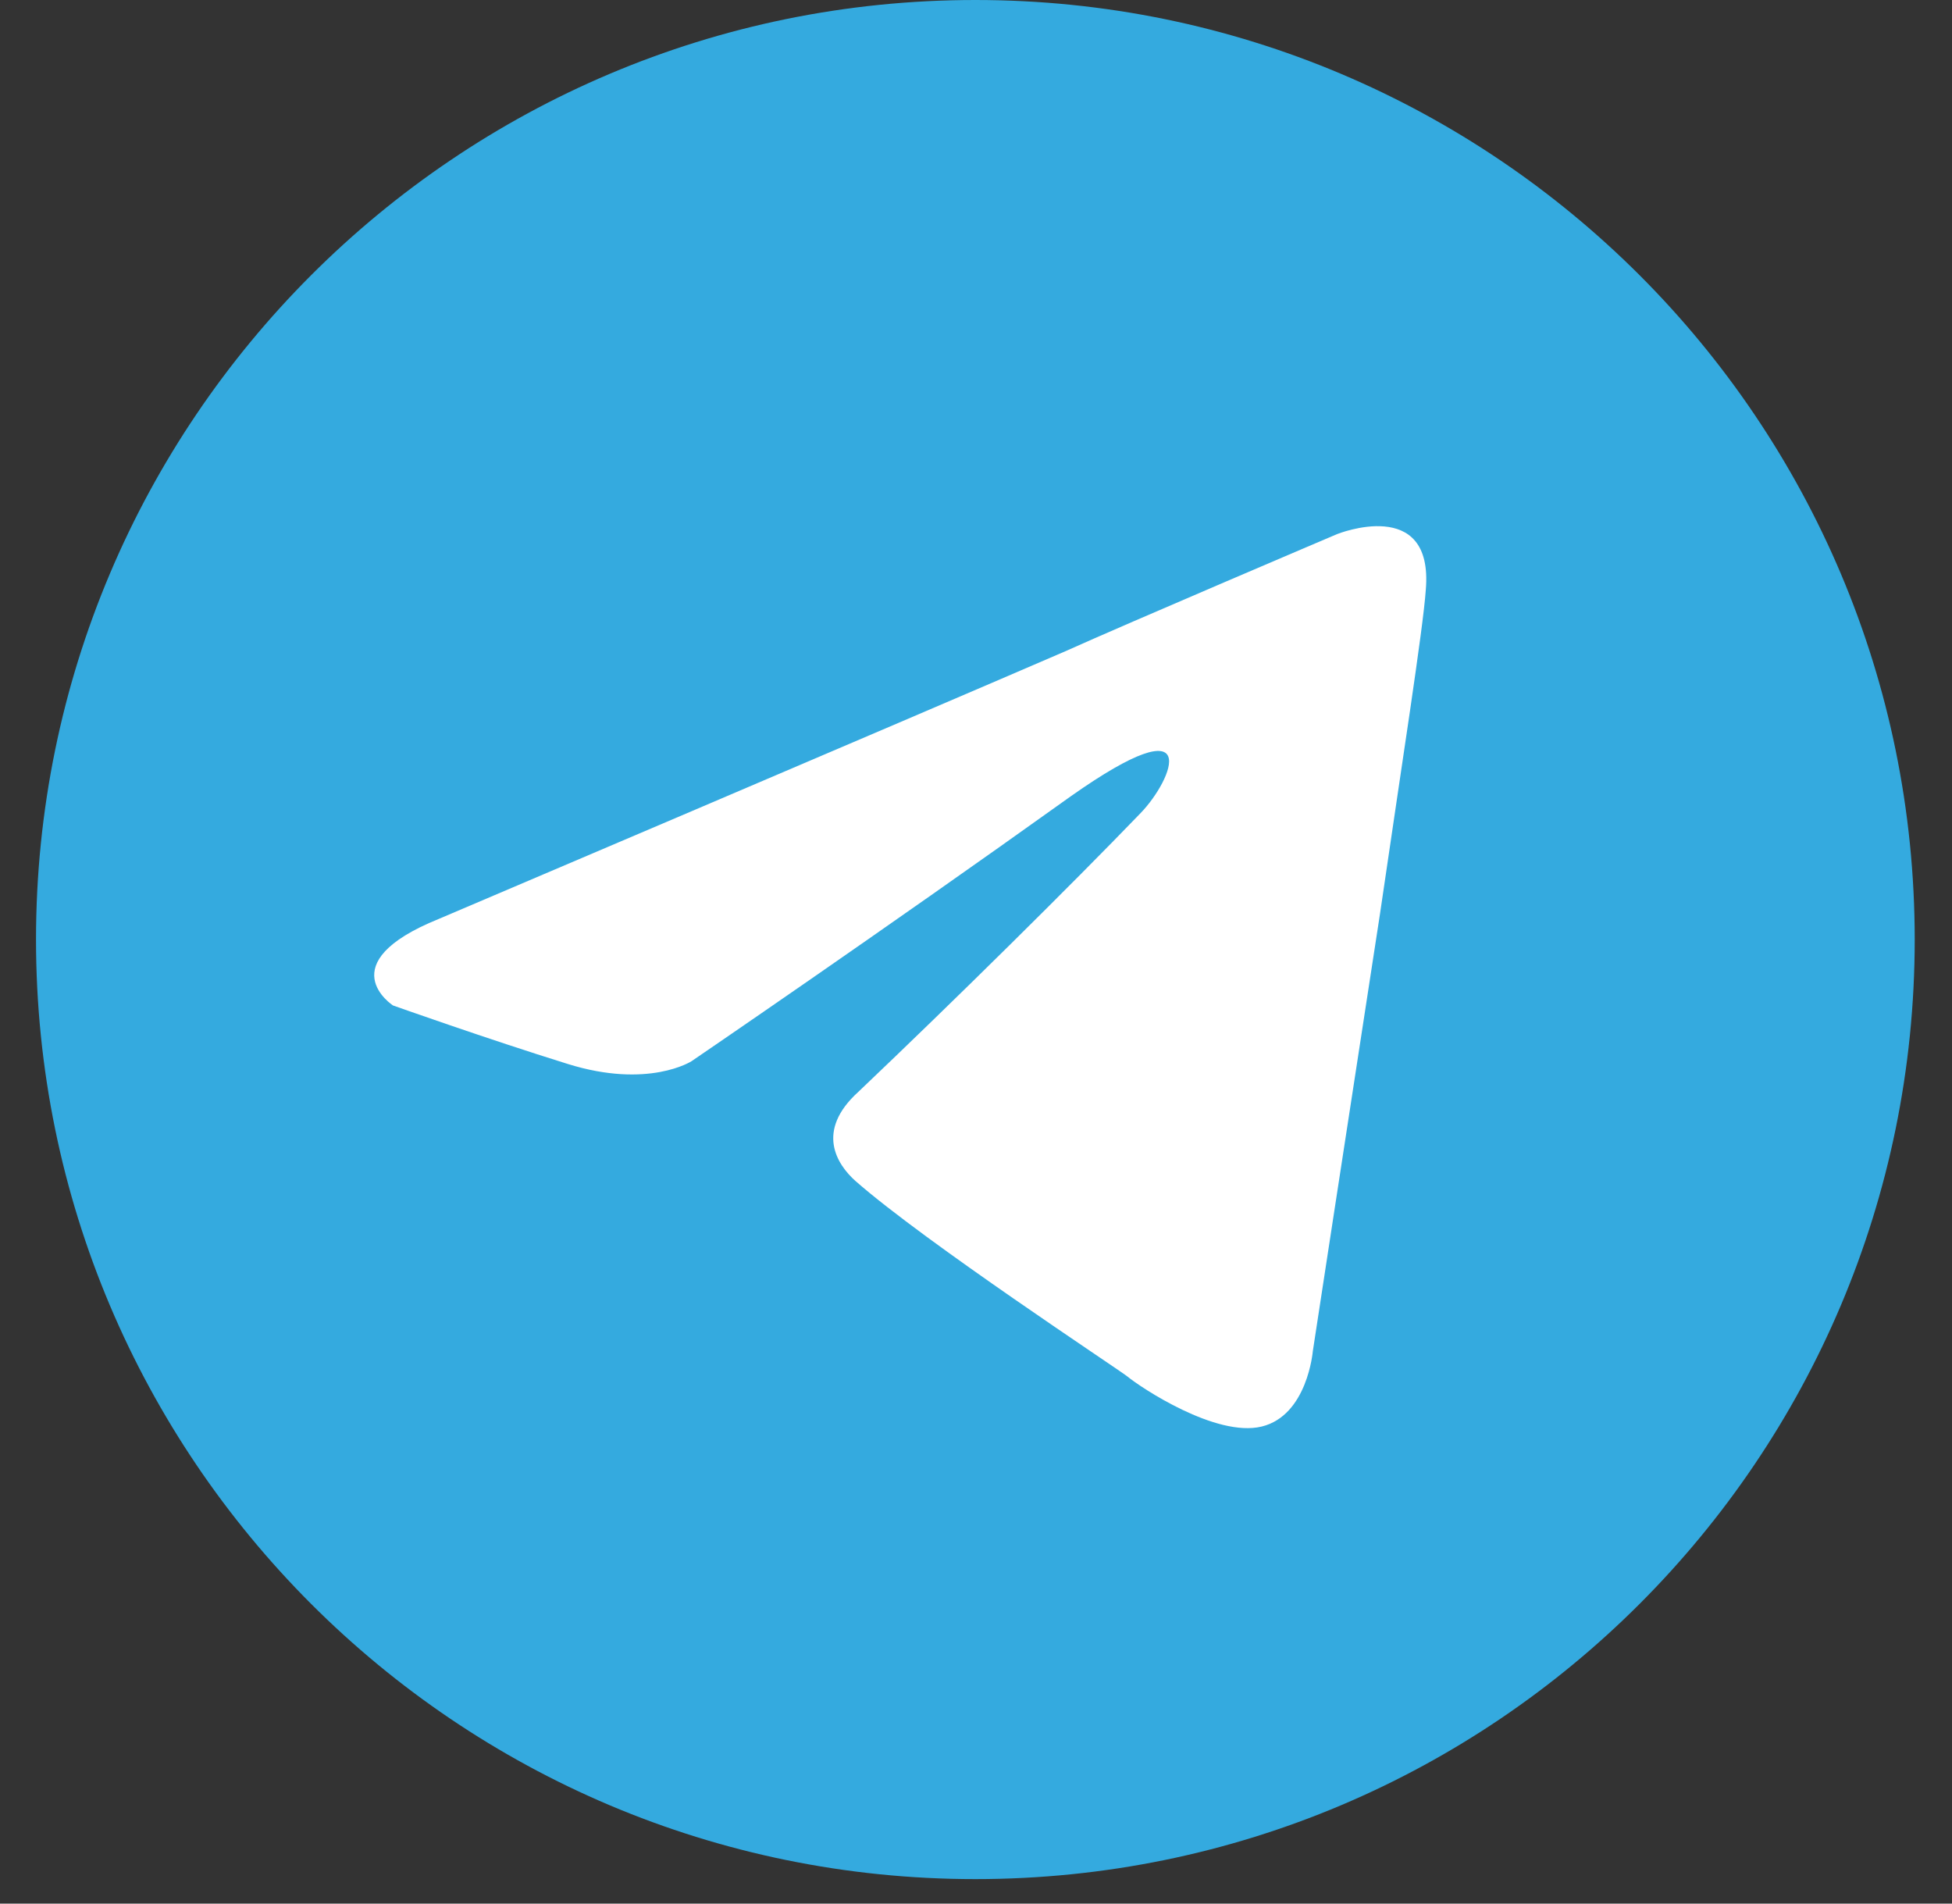 <svg width="40" height="39" viewBox="0 0 40 39" fill="none" xmlns="http://www.w3.org/2000/svg">
<rect x="0" y="0" width="40" height="39" fill="#333333" stroke="none"/>
<path d="M19.987 38.498C30.618 38.498 39.236 29.88 39.236 19.249C39.236 8.618 30.618 0 19.987 0C9.356 0 0.738 8.618 0.738 19.249C0.738 29.88 9.356 38.498 19.987 38.498Z" fill="#34AADF"/>
<path d="M8.99 18.827C8.99 18.827 18.525 14.771 21.832 13.342C23.099 12.771 27.398 10.943 27.398 10.943C27.398 10.943 29.383 10.143 29.217 12.086C29.162 12.886 28.721 15.685 28.28 18.713C27.619 22.998 26.902 27.683 26.902 27.683C26.902 27.683 26.792 28.997 25.855 29.226C24.918 29.454 23.375 28.426 23.099 28.198C22.879 28.026 18.966 25.455 17.533 24.198C17.147 23.855 16.706 23.17 17.588 22.37C19.572 20.484 21.942 18.142 23.375 16.656C24.036 15.971 24.698 14.371 21.942 16.314C18.029 19.113 14.171 21.741 14.171 21.741C14.171 21.741 13.289 22.313 11.635 21.798C9.982 21.284 8.053 20.599 8.053 20.599C8.053 20.599 6.73 19.742 8.99 18.827Z" fill="white"/>
</svg>

